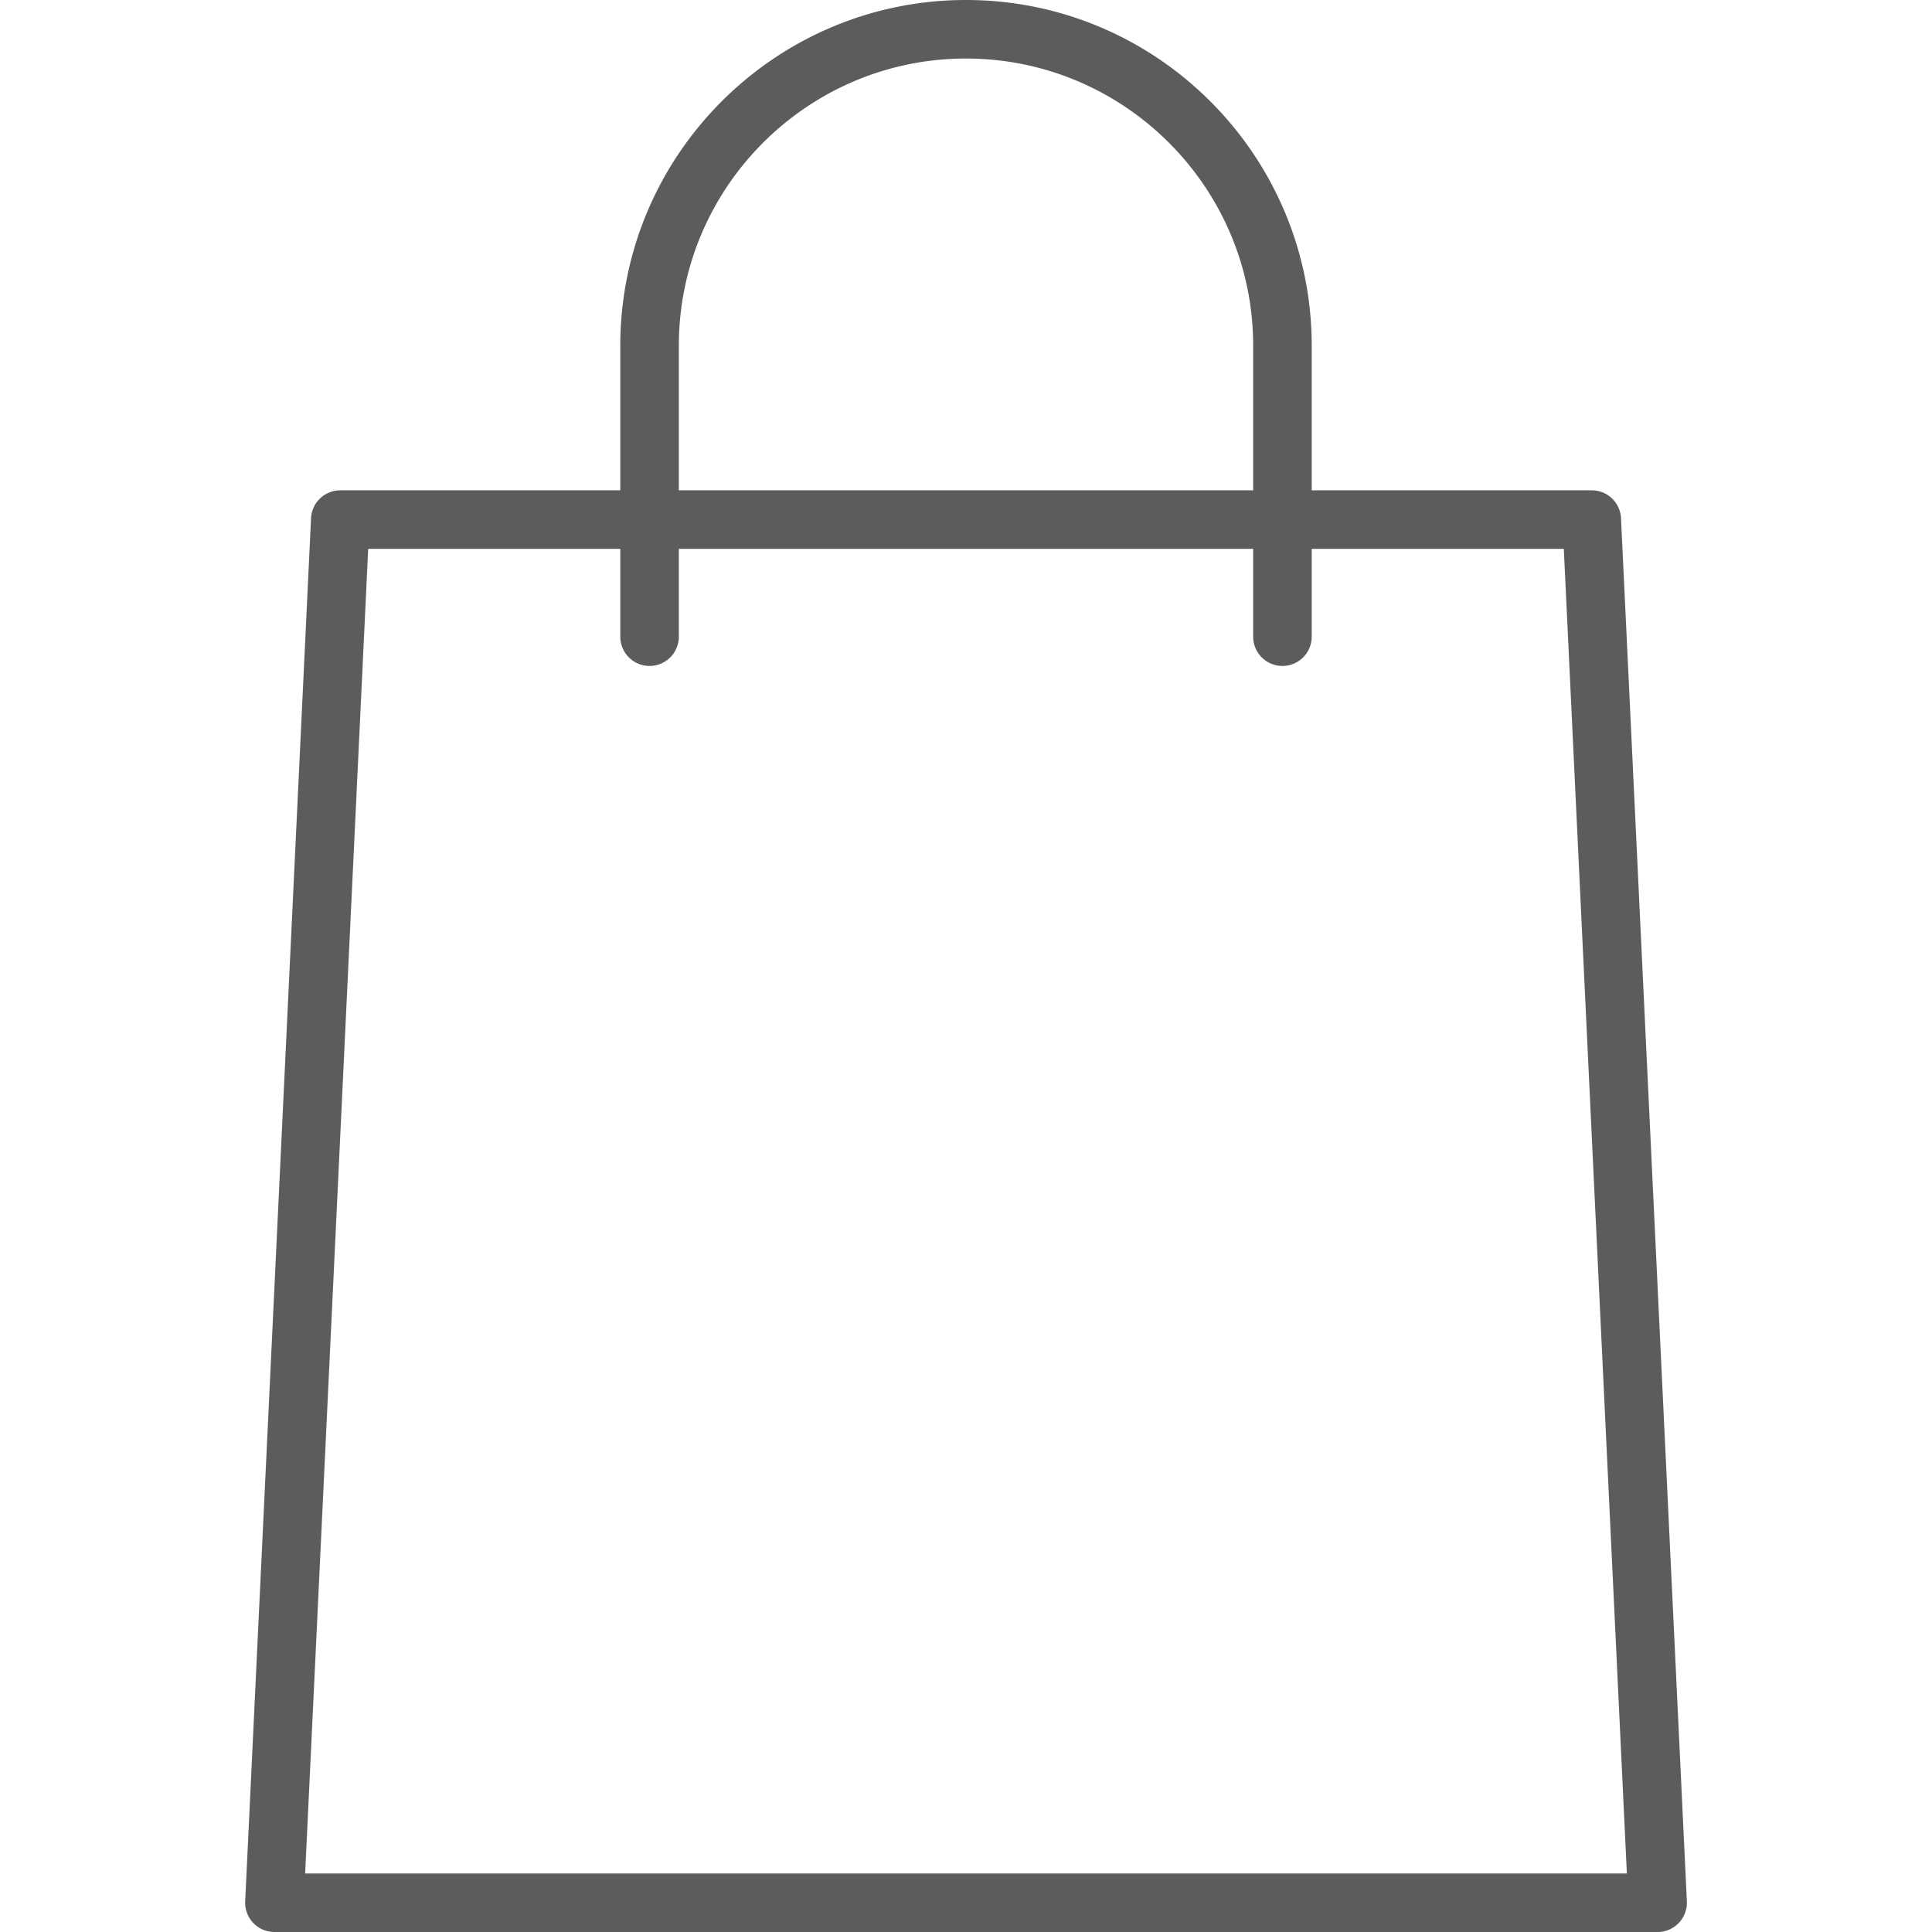 <svg xmlns="http://www.w3.org/2000/svg" viewBox="0 0 33 33"><g fill="#5B5C5B"><path d="M28.313 33H4.688a.5.5 0 01-.5-.524L5.313 8.851a.5.5 0 01.5-.476h21.375a.5.5 0 01.5.476l1.125 23.625a.5.5 0 01-.5.524zM5.212 32h22.576L26.711 9.375H6.289L5.212 32z"/><path d="M21.905 11.375a.5.5 0 01-.5-.5v-4.97C21.405 3.201 19.205 1 16.5 1s-4.905 2.201-4.905 4.905v4.97a.5.5 0 01-1 0v-4.97C10.595 2.649 13.244 0 16.5 0s5.905 2.649 5.905 5.905v4.97a.5.5 0 01-.5.5z"/></g></svg>